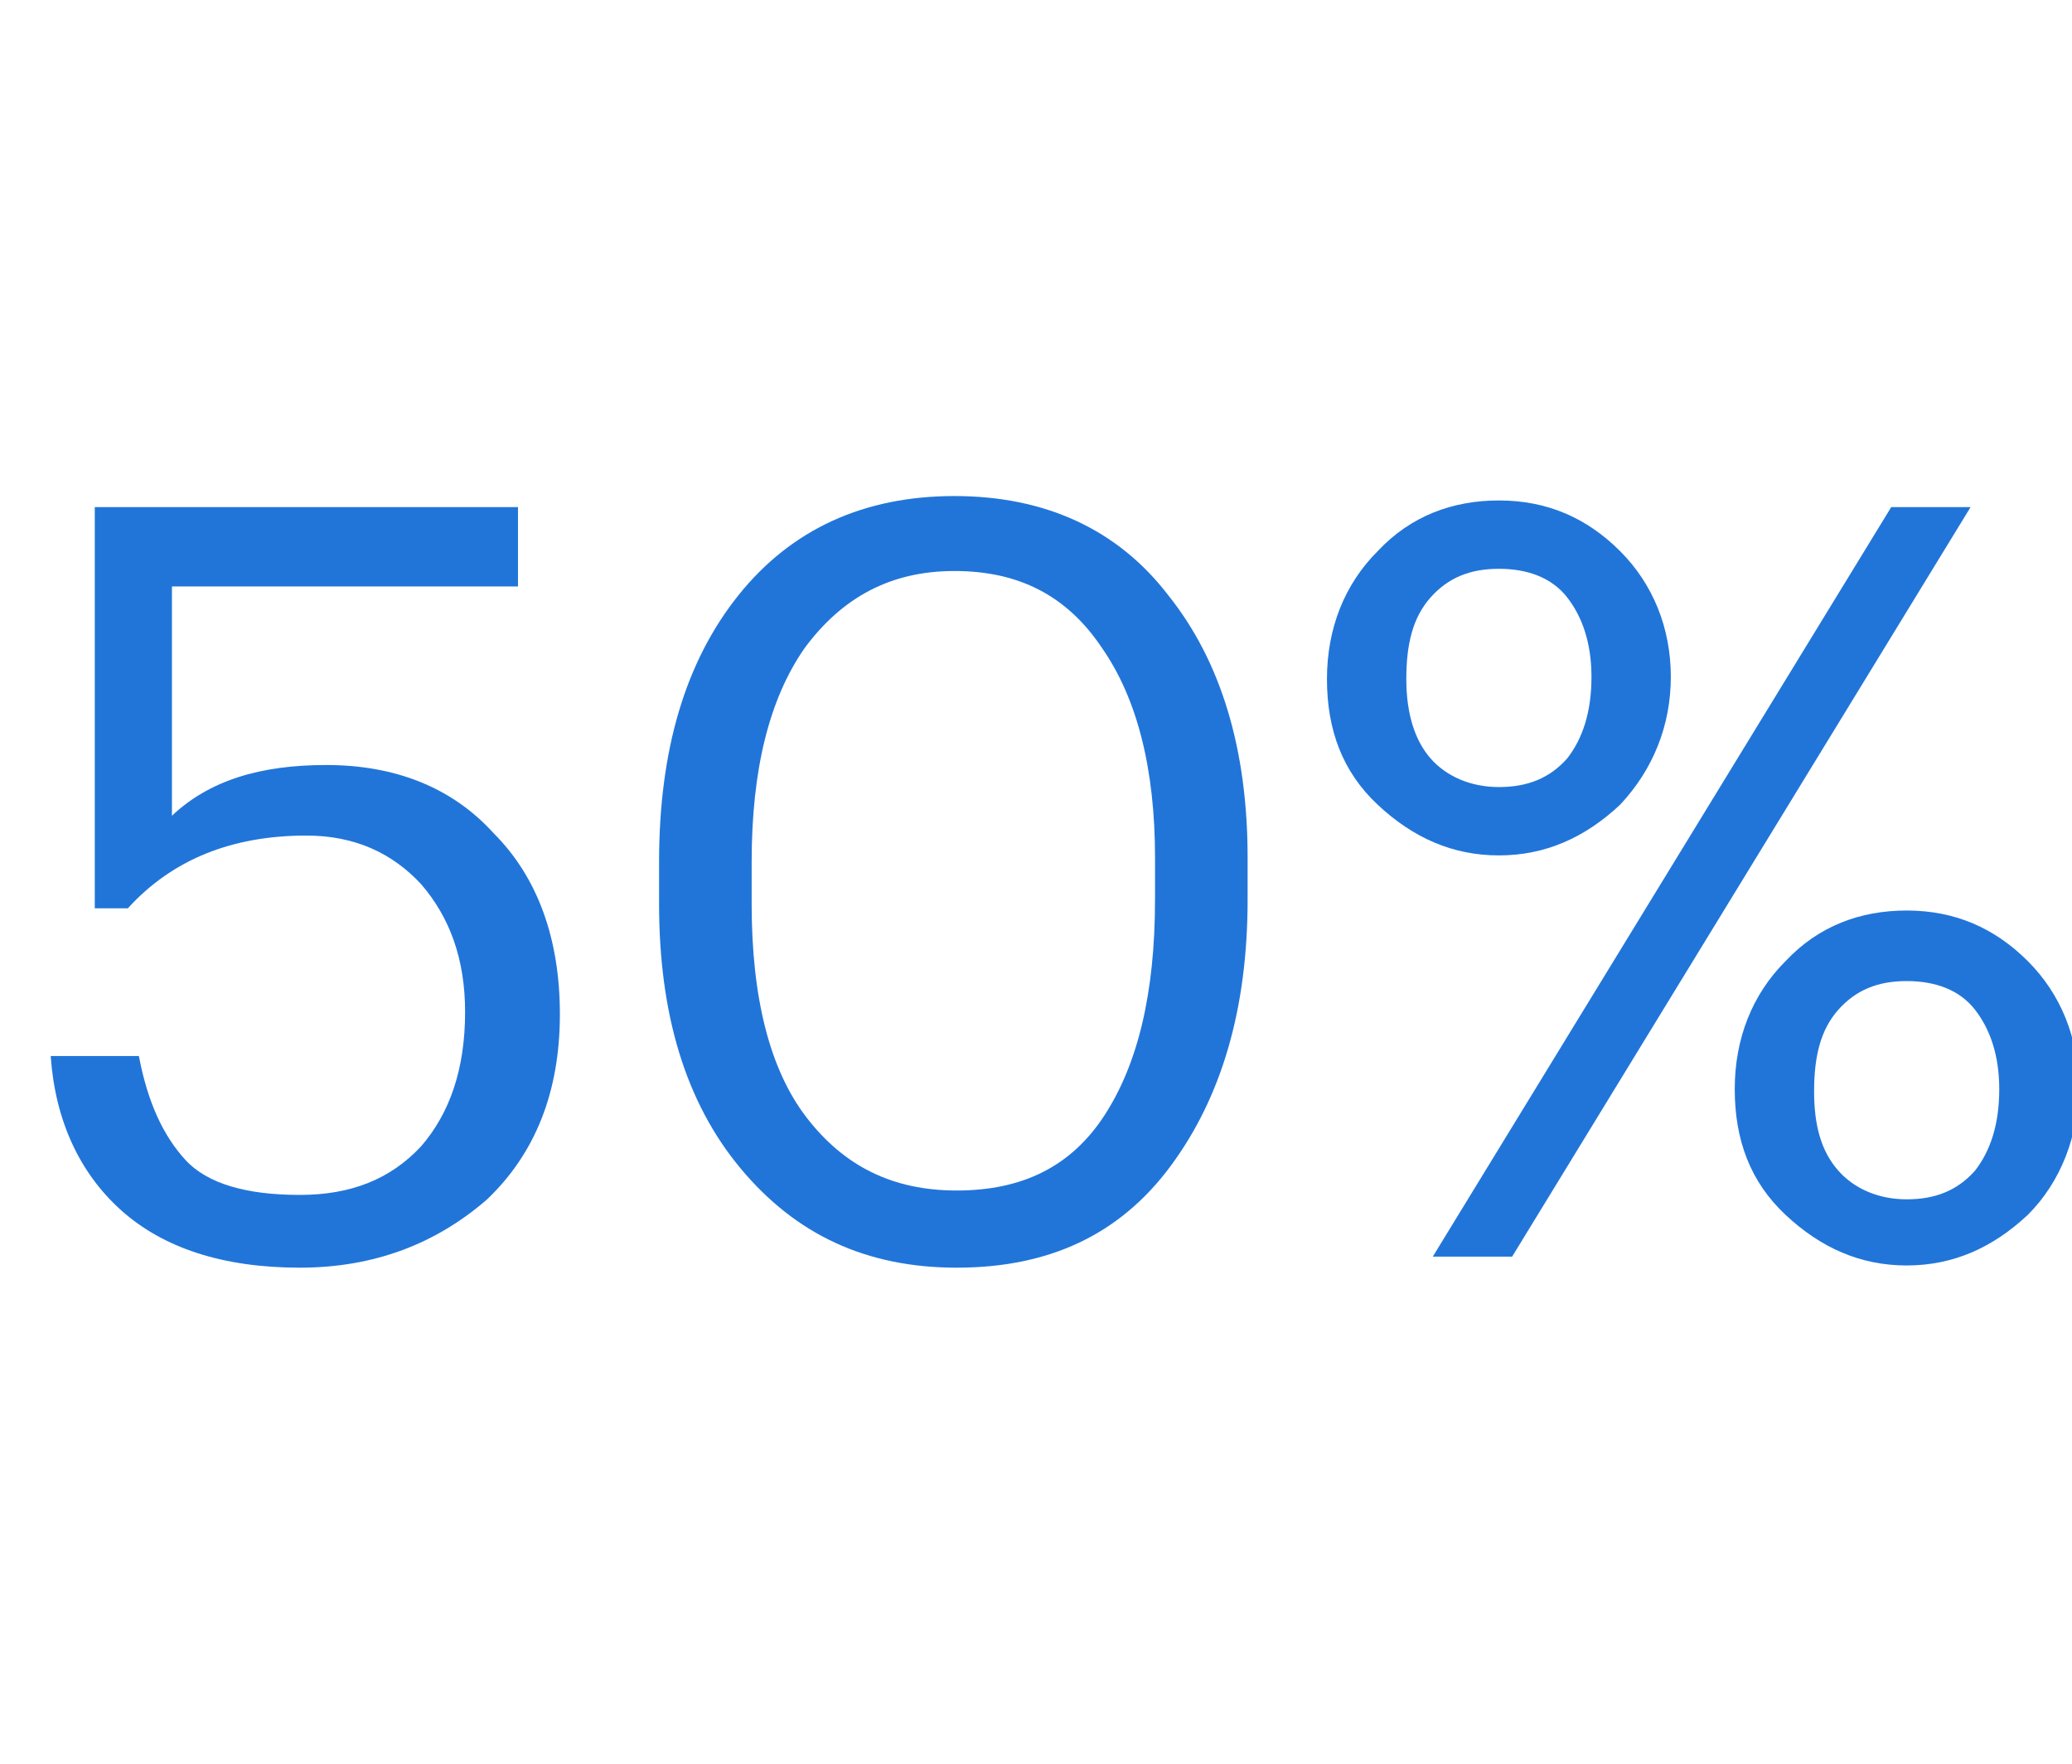 <?xml version="1.0" encoding="utf-8"?>
<!-- Generator: Adobe Illustrator 23.0.2, SVG Export Plug-In . SVG Version: 6.00 Build 0)  -->
<svg version="1.1" id="Layer_1" xmlns="http://www.w3.org/2000/svg" xmlns:xlink="http://www.w3.org/1999/xlink" x="0px" y="0px"
	 viewBox="0 0 94 80" style="enable-background:new 0 0 94 80;" xml:space="preserve">
<style type="text/css">
	.st0{enable-background:new    ;}
	.st1{fill:#2175D9;}
</style>
<g class="st0">
	<path class="st1" d="M13.6,57.5c-3.5,0-6.2-0.9-8.1-2.6c-1.9-1.7-3-4.1-3.2-7h4c0.4,2.1,1.1,3.6,2.1,4.7c1,1.1,2.8,1.6,5.2,1.6
		c2.3,0,4.1-0.7,5.5-2.2c1.3-1.5,2-3.5,2-6.1c0-2.4-0.7-4.3-2-5.8c-1.3-1.4-3-2.2-5.2-2.2c-3.4,0-6.1,1.1-8.1,3.3H4.3V23h19.2v3.6
		H7.8v10.4c1.7-1.6,4-2.3,7-2.3c3.1,0,5.7,1,7.6,3.1c2,2,3,4.8,3,8.2c0,3.5-1.1,6.3-3.3,8.4C19.8,56.4,17,57.5,13.6,57.5z"/>
	<path class="st1" d="M43.4,57.5c-4.1,0-7.3-1.5-9.8-4.5c-2.5-3-3.7-7-3.7-12v-1.9c0-5.1,1.2-9.1,3.6-12.1c2.4-3,5.7-4.5,9.8-4.5
		c4.1,0,7.4,1.5,9.7,4.5c2.4,3,3.6,7,3.6,11.9v1.9c0,5-1.2,9-3.5,12.1C50.8,56,47.6,57.5,43.4,57.5z M43.4,54c3,0,5.2-1.1,6.7-3.4
		s2.3-5.5,2.3-9.8v-1.9c0-4-0.8-7.2-2.4-9.5c-1.6-2.4-3.8-3.5-6.7-3.5c-2.9,0-5.1,1.2-6.8,3.5c-1.6,2.3-2.4,5.5-2.4,9.7v1.9
		c0,4.2,0.8,7.5,2.5,9.7C38.3,52.9,40.5,54,43.4,54z"/>
	<path class="st1" d="M73.5,36.5c-1.6,1.5-3.4,2.3-5.5,2.3c-2.1,0-3.9-0.8-5.5-2.3s-2.3-3.4-2.3-5.7c0-2.3,0.8-4.3,2.3-5.8
		c1.5-1.6,3.4-2.3,5.5-2.3c2.2,0,4,0.8,5.5,2.3c1.5,1.5,2.3,3.5,2.3,5.7S75,34.9,73.5,36.5z M64.9,34.4c0.7,0.8,1.8,1.3,3.1,1.3
		c1.3,0,2.3-0.4,3.1-1.3c0.7-0.9,1.1-2.1,1.1-3.7c0-1.5-0.4-2.7-1.1-3.6c-0.7-0.9-1.8-1.3-3.1-1.3c-1.3,0-2.3,0.4-3.1,1.3
		c-0.8,0.9-1.1,2.1-1.1,3.7S64.2,33.6,64.9,34.4z M65,57L85.8,23h3.6L68.6,57H65z M92,55.1c-1.6,1.5-3.4,2.3-5.5,2.3
		c-2.1,0-3.9-0.8-5.5-2.3c-1.6-1.5-2.3-3.4-2.3-5.7c0-2.3,0.8-4.3,2.3-5.8c1.5-1.6,3.4-2.3,5.5-2.3c2.2,0,4,0.8,5.5,2.3
		s2.3,3.5,2.3,5.7S93.5,53.6,92,55.1z M83.4,53.1c0.7,0.8,1.8,1.3,3.1,1.3c1.3,0,2.3-0.4,3.1-1.3c0.7-0.9,1.1-2.1,1.1-3.7
		c0-1.5-0.4-2.7-1.1-3.6c-0.7-0.9-1.8-1.3-3.1-1.3c-1.3,0-2.3,0.4-3.1,1.3c-0.8,0.9-1.1,2.1-1.1,3.7C82.3,51,82.6,52.2,83.4,53.1z"
		/>
</g>
</svg>
